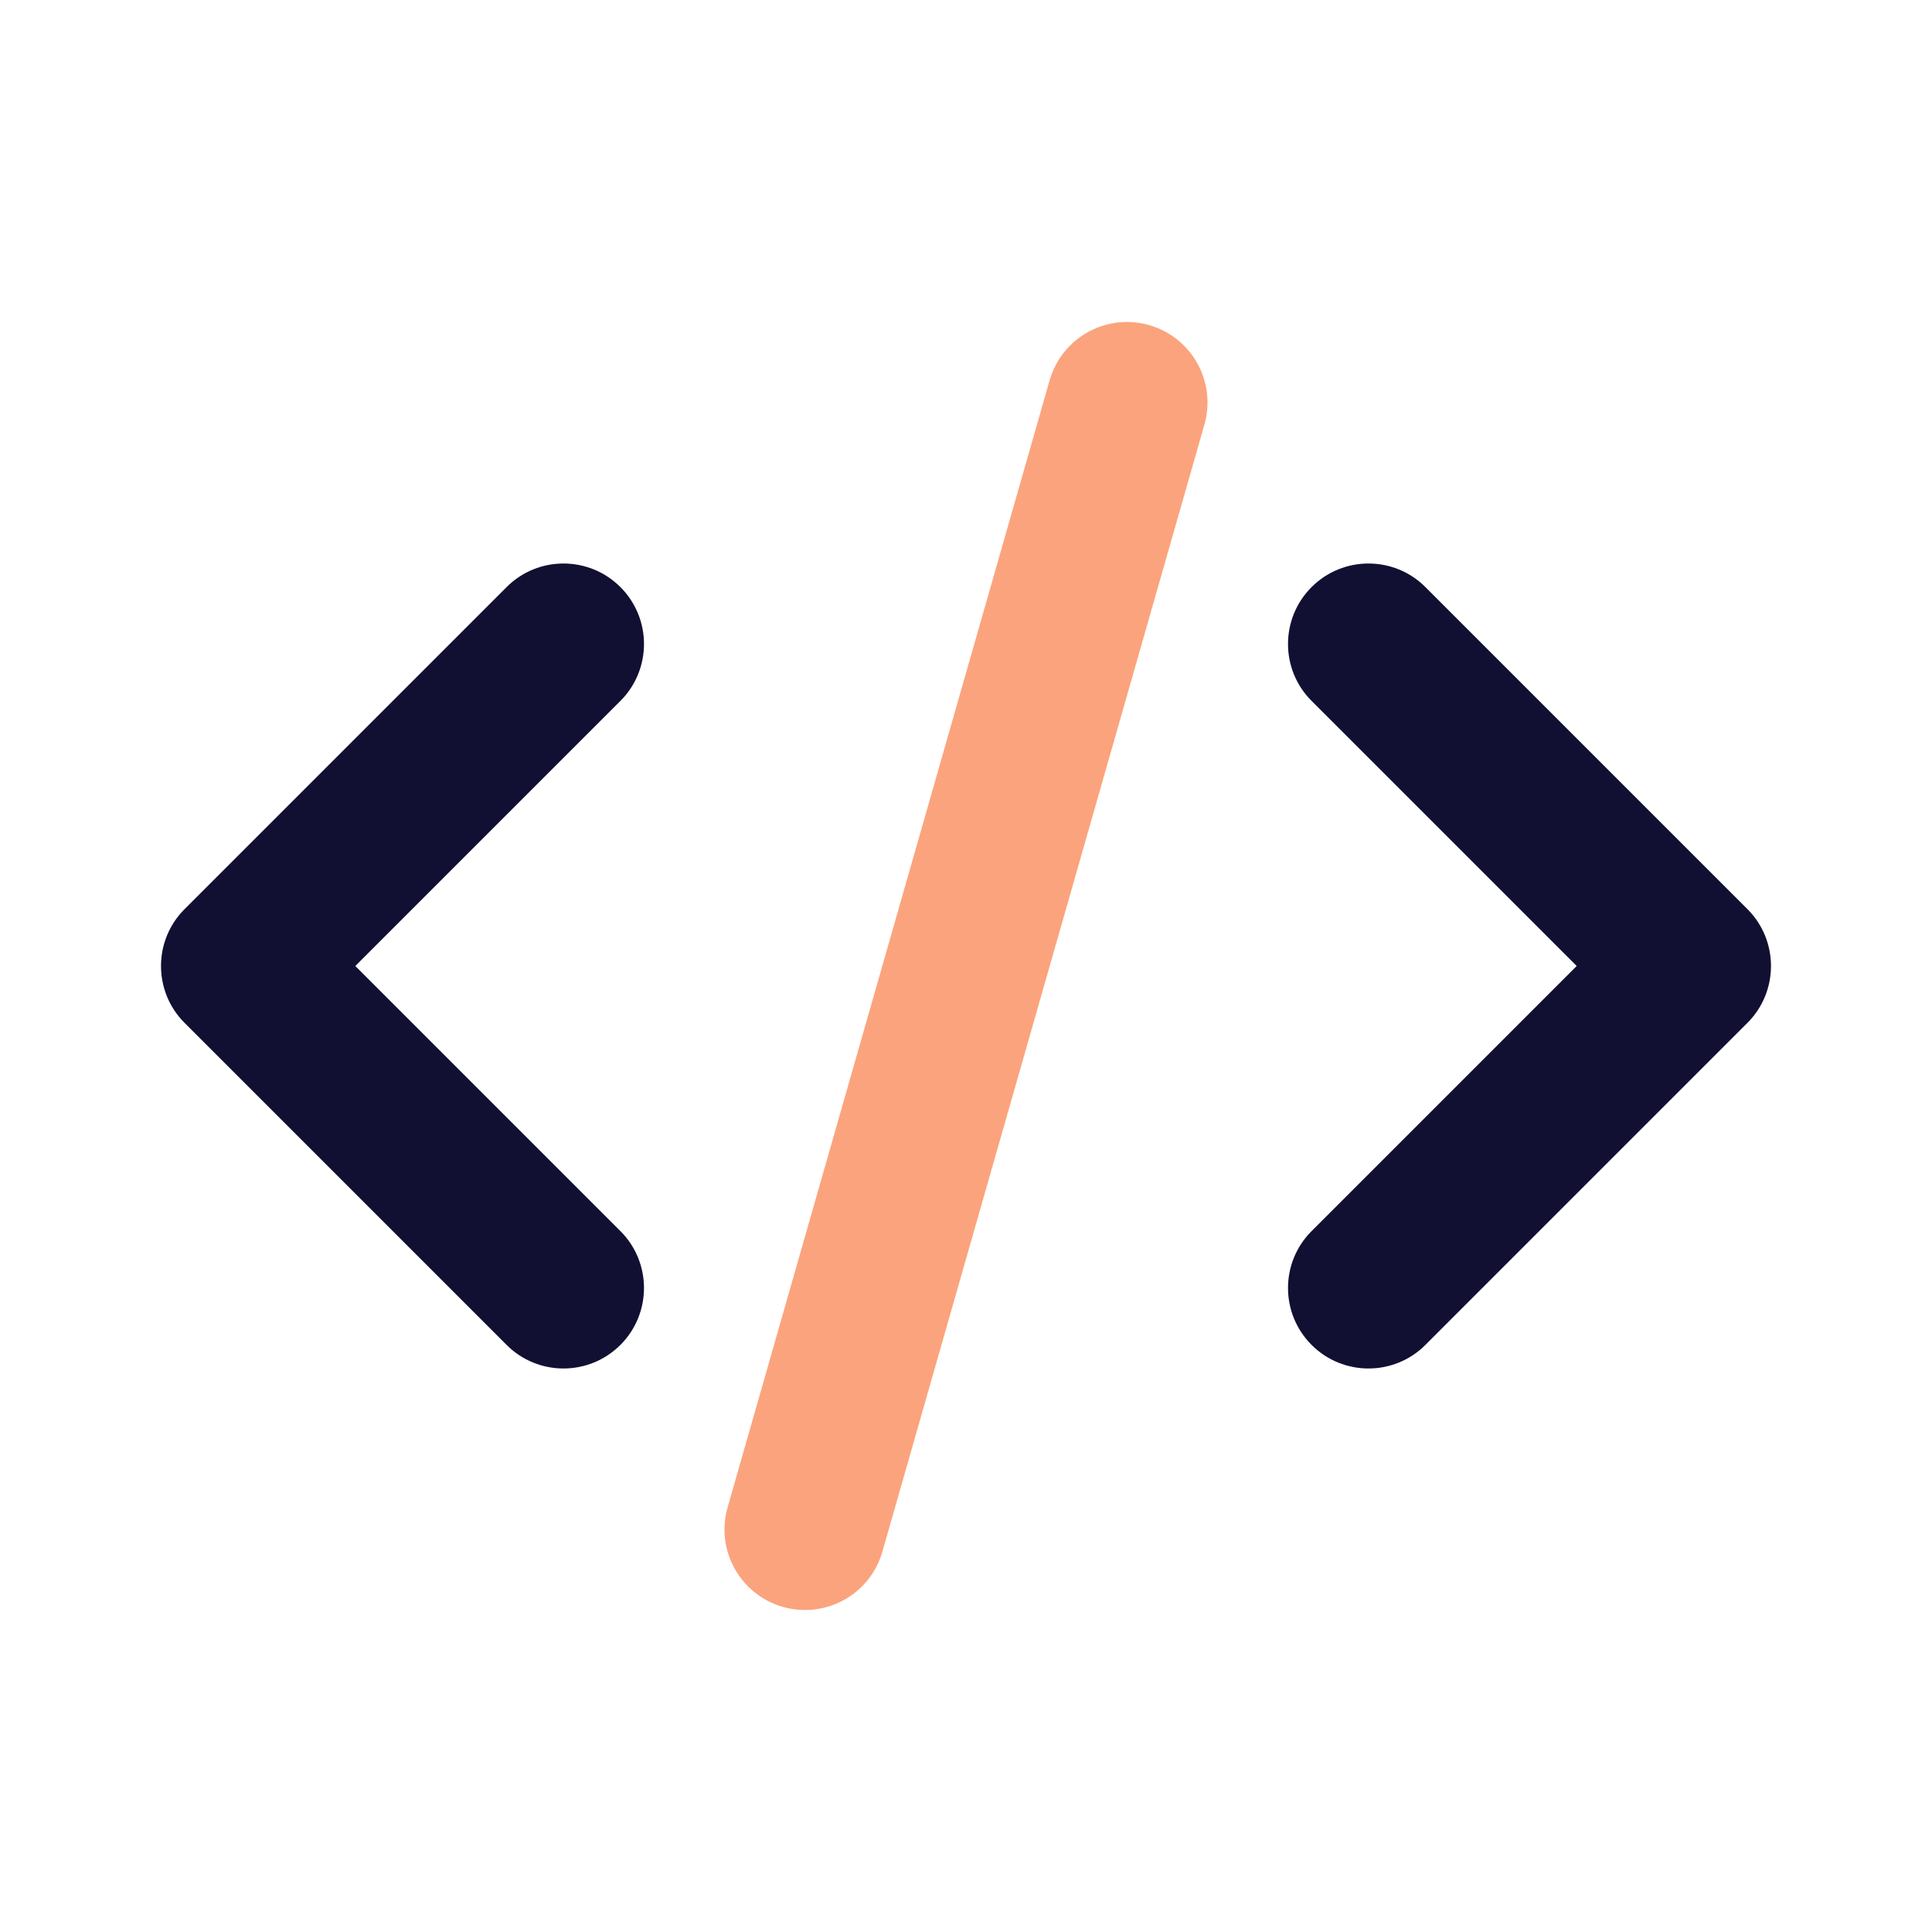 <svg width="48" height="48" viewBox="0 0 48 48" fill="none" xmlns="http://www.w3.org/2000/svg">
<path fill-rule="evenodd" clip-rule="evenodd" d="M32.586 33.414C31.805 32.633 31.805 31.367 32.586 30.586L39.172 24L32.586 17.414C31.805 16.633 31.805 15.367 32.586 14.586C33.367 13.805 34.633 13.805 35.414 14.586L43.414 22.586C44.195 23.367 44.195 24.633 43.414 25.414L35.414 33.414C34.633 34.195 33.367 34.195 32.586 33.414Z" fill="#111033"/>
<path fill-rule="evenodd" clip-rule="evenodd" d="M15.414 33.414C16.195 32.633 16.195 31.367 15.414 30.586L8.828 24L15.414 17.414C16.195 16.633 16.195 15.367 15.414 14.586C14.633 13.805 13.367 13.805 12.586 14.586L4.586 22.586C3.805 23.367 3.805 24.633 4.586 25.414L12.586 33.414C13.367 34.195 14.633 34.195 15.414 33.414Z" fill="#111033"/>
<path fill-rule="evenodd" clip-rule="evenodd" d="M28.549 8.077C27.487 7.774 26.38 8.389 26.077 9.451L18.077 37.451C17.773 38.513 18.389 39.62 19.451 39.923C20.513 40.227 21.62 39.611 21.923 38.55L29.923 10.55C30.227 9.487 29.611 8.38 28.549 8.077Z" fill="#FBA37D"/>
</svg>
